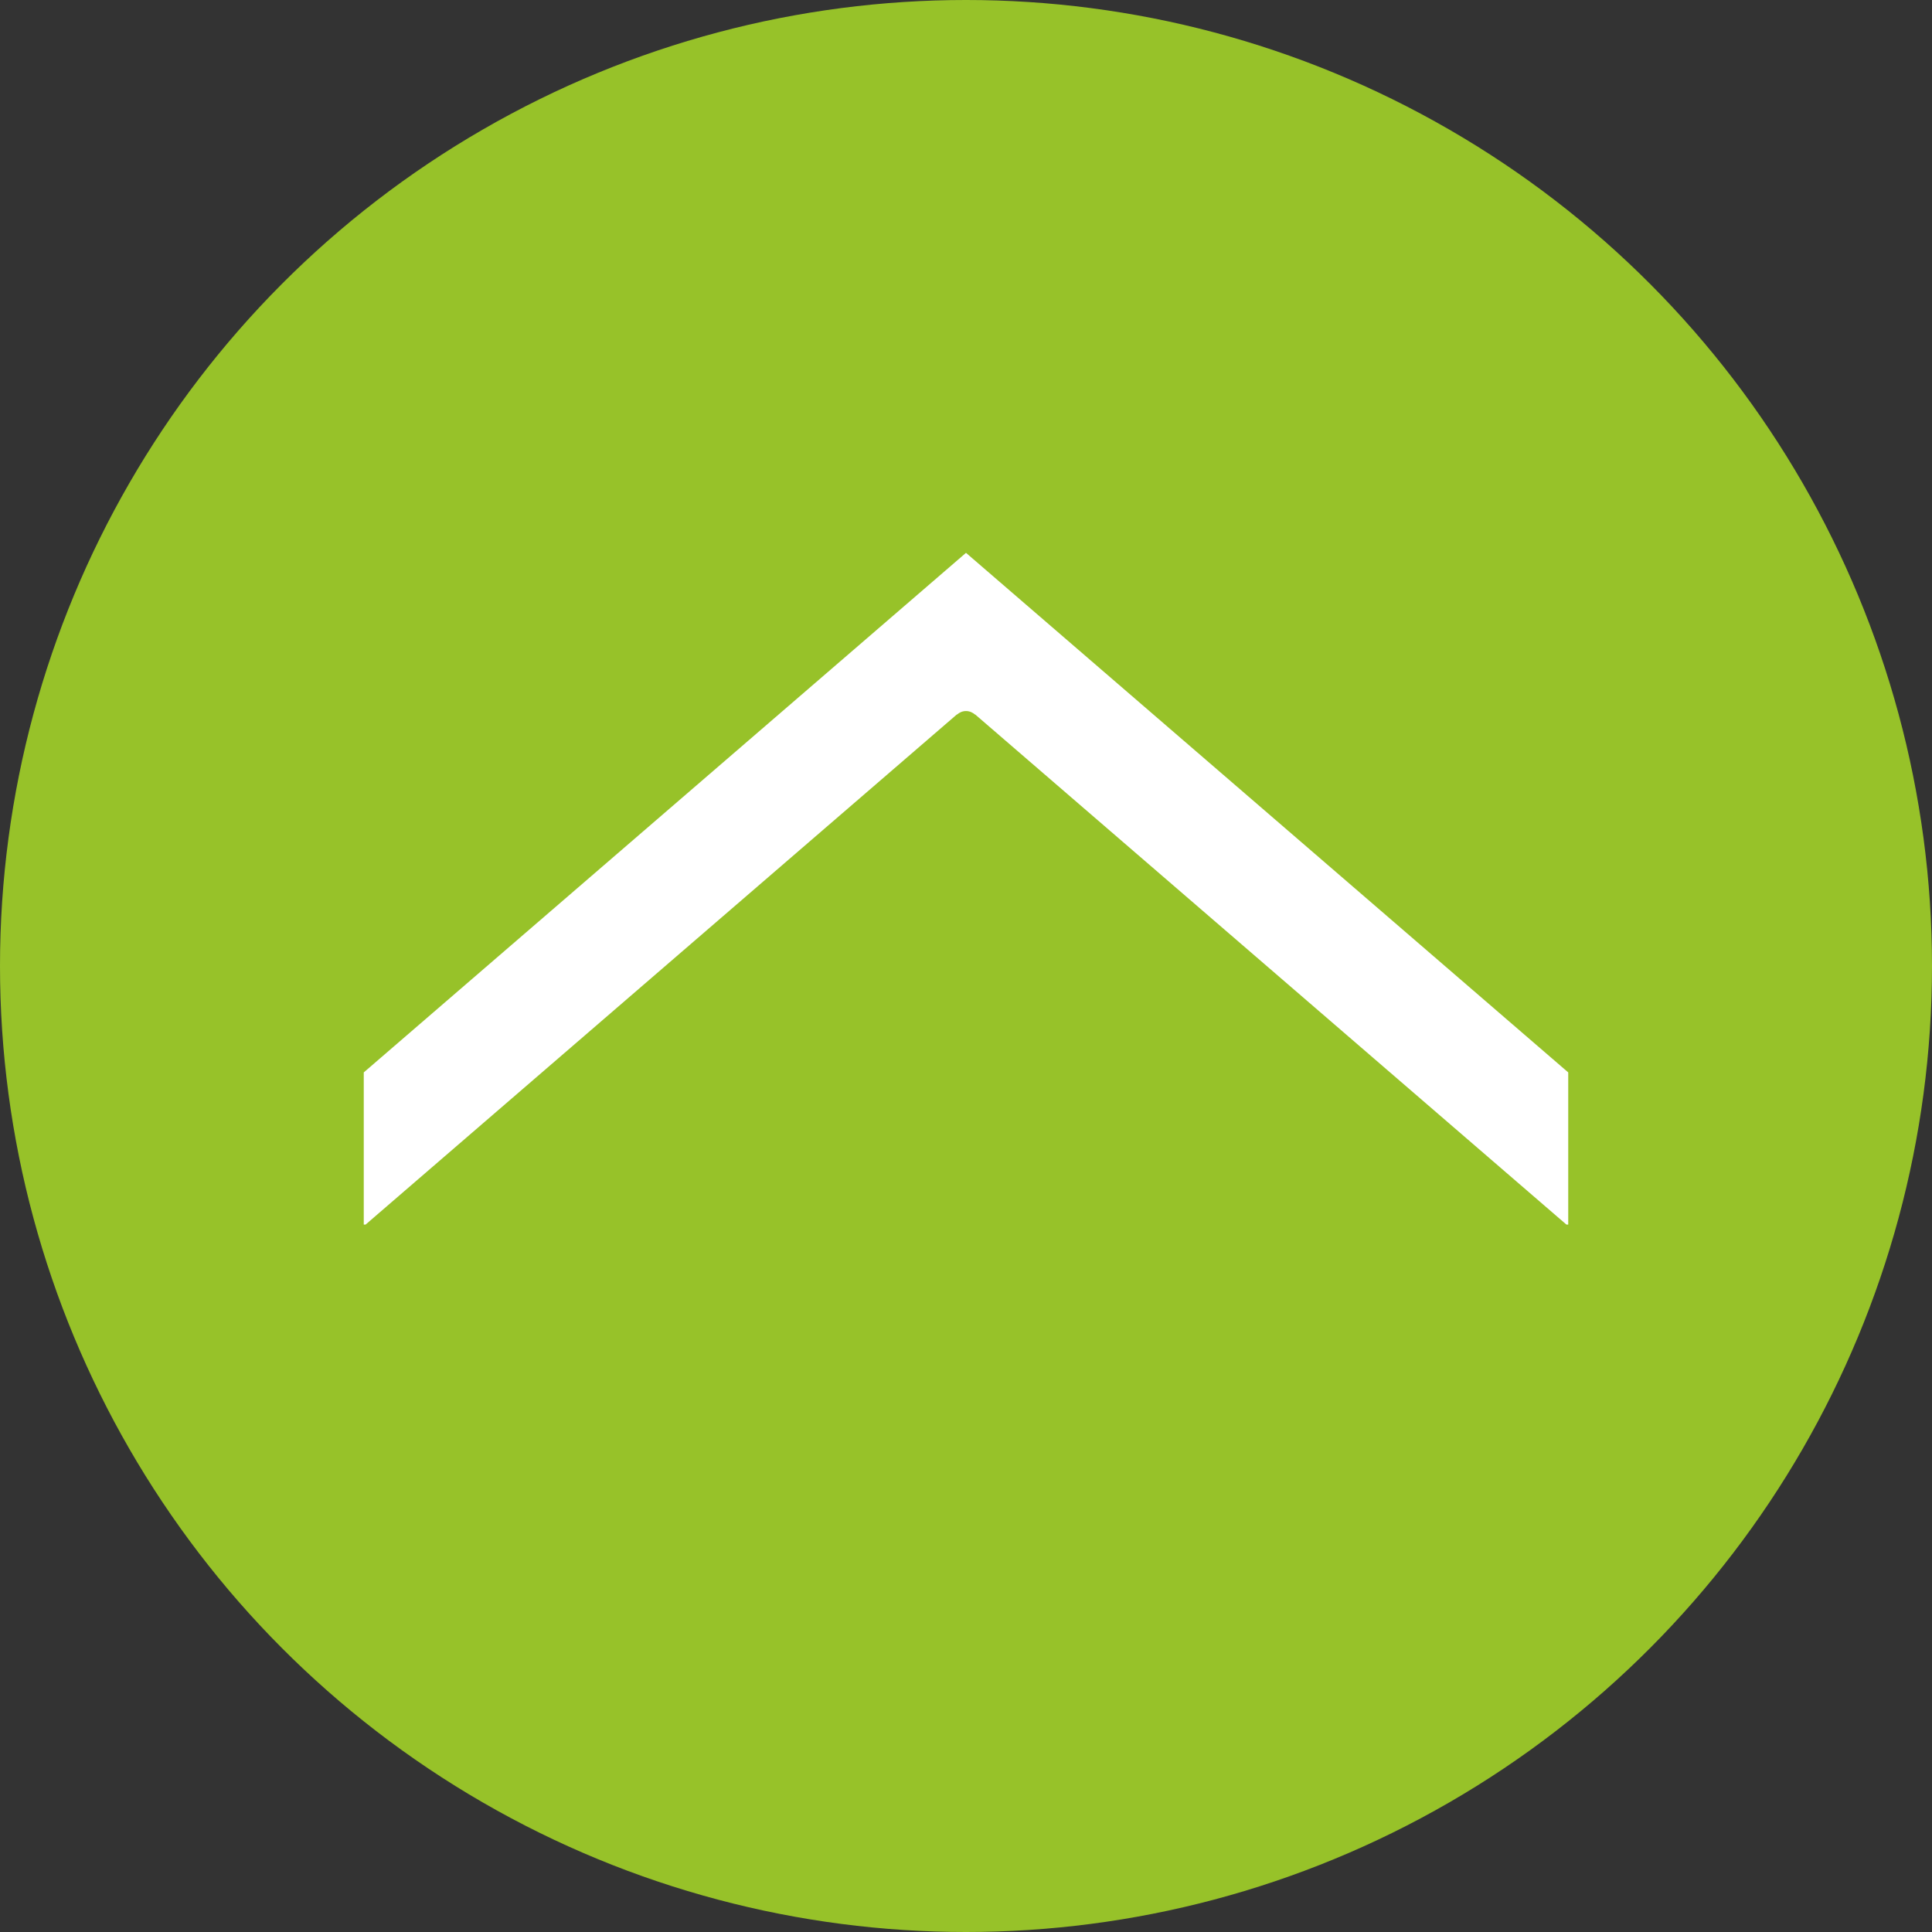 <?xml version="1.0" encoding="UTF-8"?>
<svg id="a" data-name="Ebene 1" xmlns="http://www.w3.org/2000/svg" width="88" height="88" viewBox="0 0 88 88">
  <rect x="0" y="0" width="88" height="88" fill="#333333" stroke="none"/>
  <circle cx="44" cy="44" r="44" fill="#97c229"/>
  <path d="M16.652,55.778l26.932-23.236.005.006c.111-.096.252-.161.411-.161s.3.064.411.16l.005-.006,26.932,23.236h.083v-6.93l-27.431-23.666h0s0,0,0,0l-27.431,23.666v6.93h.083Z" fill="#fff"/>
</svg>